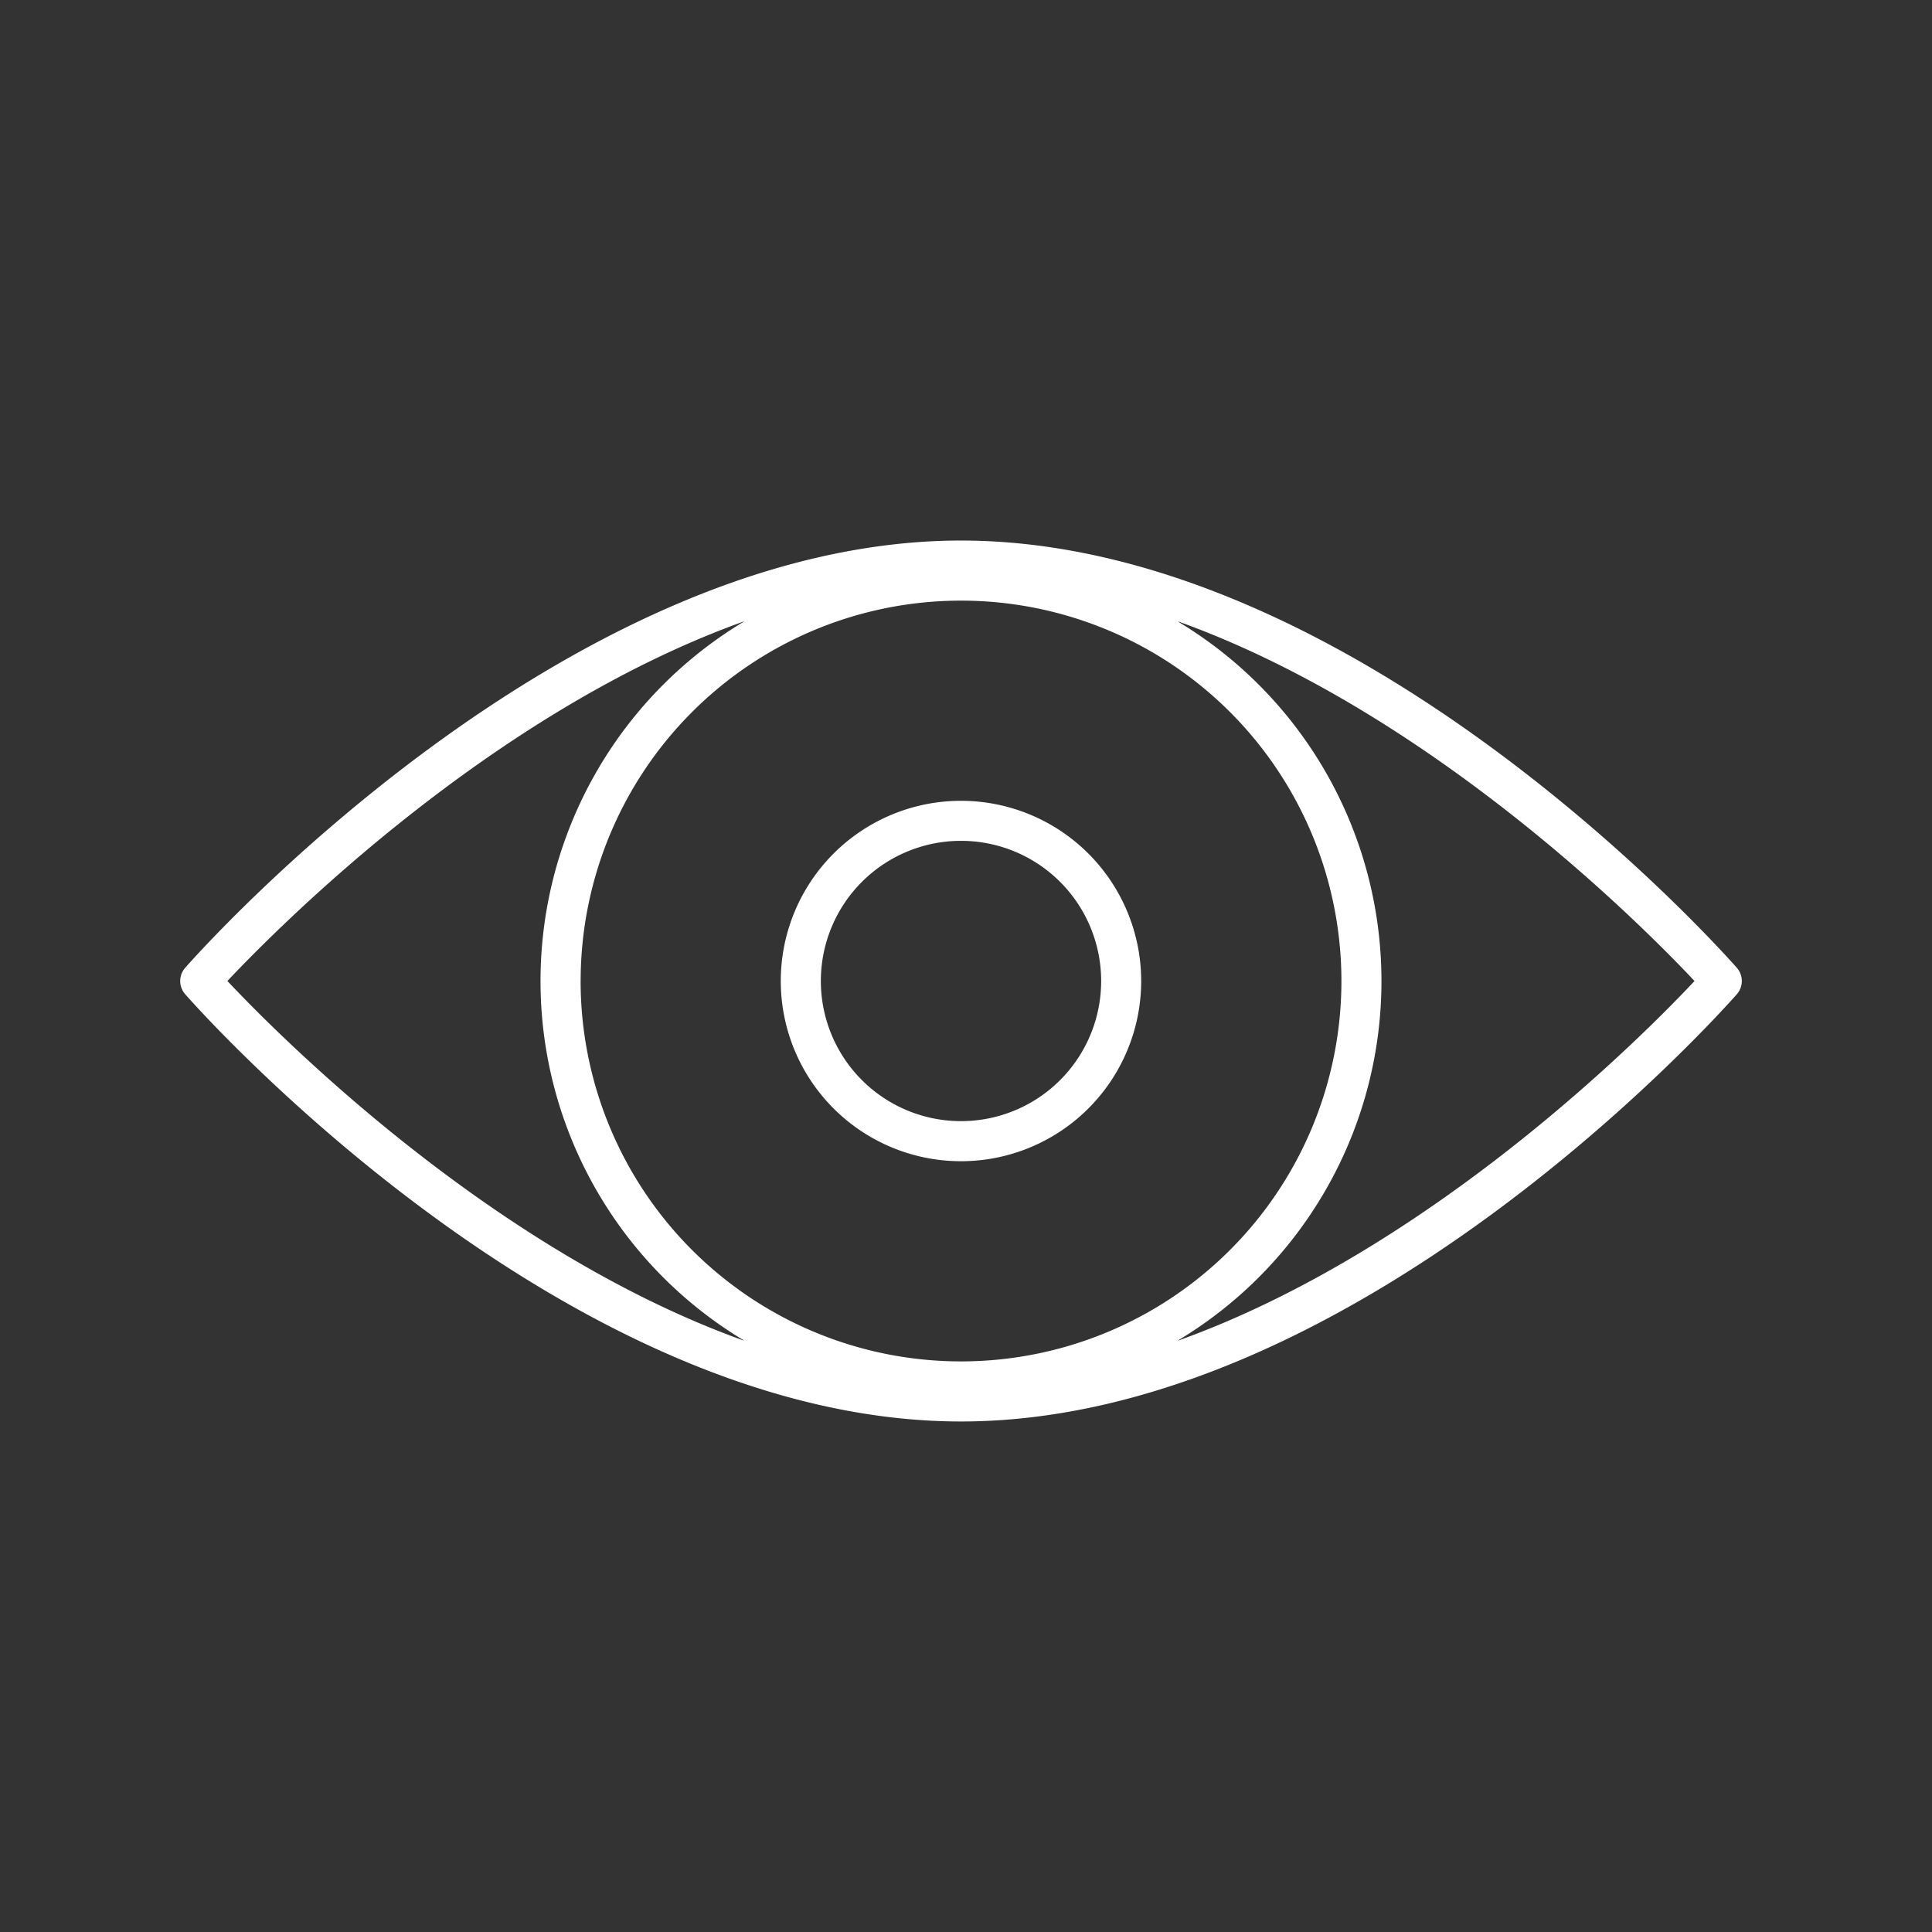 <svg xmlns="http://www.w3.org/2000/svg" xmlns:xlink="http://www.w3.org/1999/xlink" width="70" height="70" viewBox="0 0 70 70">
  <rect x="0" y="0" width="70" height="70" fill="#333333" stroke="none"/>
  <defs>
    <clipPath id="clip-path">
      <rect id="Rechteck_875" data-name="Rechteck 875" width="70" height="70" transform="translate(960 273)"/>
    </clipPath>
    <clipPath id="clip-path-2">
      <rect id="Rechteck_874" data-name="Rechteck 874" width="70" height="69" transform="translate(0 0.275)"/>
    </clipPath>
  </defs>
  <g id="Gruppe_227" data-name="Gruppe 227" transform="translate(10562 554)">
    <g id="_6" data-name="6" transform="translate(-11522 -827)" clip-path="url(#clip-path)">
      <g id="Gruppe_226" data-name="Gruppe 226" transform="translate(960 273.725)" clip-path="url(#clip-path-2)">
        <g id="Gruppe_225" data-name="Gruppe 225" clip-path="url(#clip-path-2)">
          <g id="Gruppe_224" data-name="Gruppe 224" clip-path="url(#clip-path-2)">
            <path id="Pfad_2034" data-name="Pfad 2034" d="M1025.4,315.48c-.559-.633-13.768-15.48-28.109-15.48s-27.554,14.847-28.11,15.48a.725.725,0,0,0,0,.958c.556.633,13.77,15.48,28.11,15.48s27.55-14.847,28.109-15.48A.728.728,0,0,0,1025.4,315.48Zm-41.891.479a13.782,13.782,0,1,1,13.782,13.782A13.783,13.783,0,0,1,983.508,315.959Zm-12.8,0c1.886-2,9.558-9.733,18.681-13.017.036-.013.038-.007.006.012a15.19,15.19,0,0,0,0,26.01c.033.02.03.025-.006.012C980.27,325.691,972.594,317.961,970.711,315.959Zm34.479,13.017c-.036.013-.036.007-.007-.012a15.188,15.188,0,0,0,0-26.01c-.029-.02-.029-.025.007-.012,9.118,3.285,16.8,11.015,18.679,13.017C1021.99,317.961,1014.308,325.691,1005.19,328.976Z" transform="translate(-962.471 -281.14)" fill="#fff"/>
            <path id="Pfad_2035" data-name="Pfad 2035" d="M1005.529,313a6.529,6.529,0,1,0,6.528,6.529A6.529,6.529,0,0,0,1005.529,313Zm0,11.606a5.078,5.078,0,1,1,5.078-5.078A5.076,5.076,0,0,1,1005.529,324.606Z" transform="translate(-970.71 -284.71)" fill="#fff"/>
          </g>
        </g>
      </g>
    </g>
    <rect id="Rechteck_876" data-name="Rechteck 876" width="70" height="70" transform="translate(-10562 -554)" fill="none"/>
  </g>
</svg>
